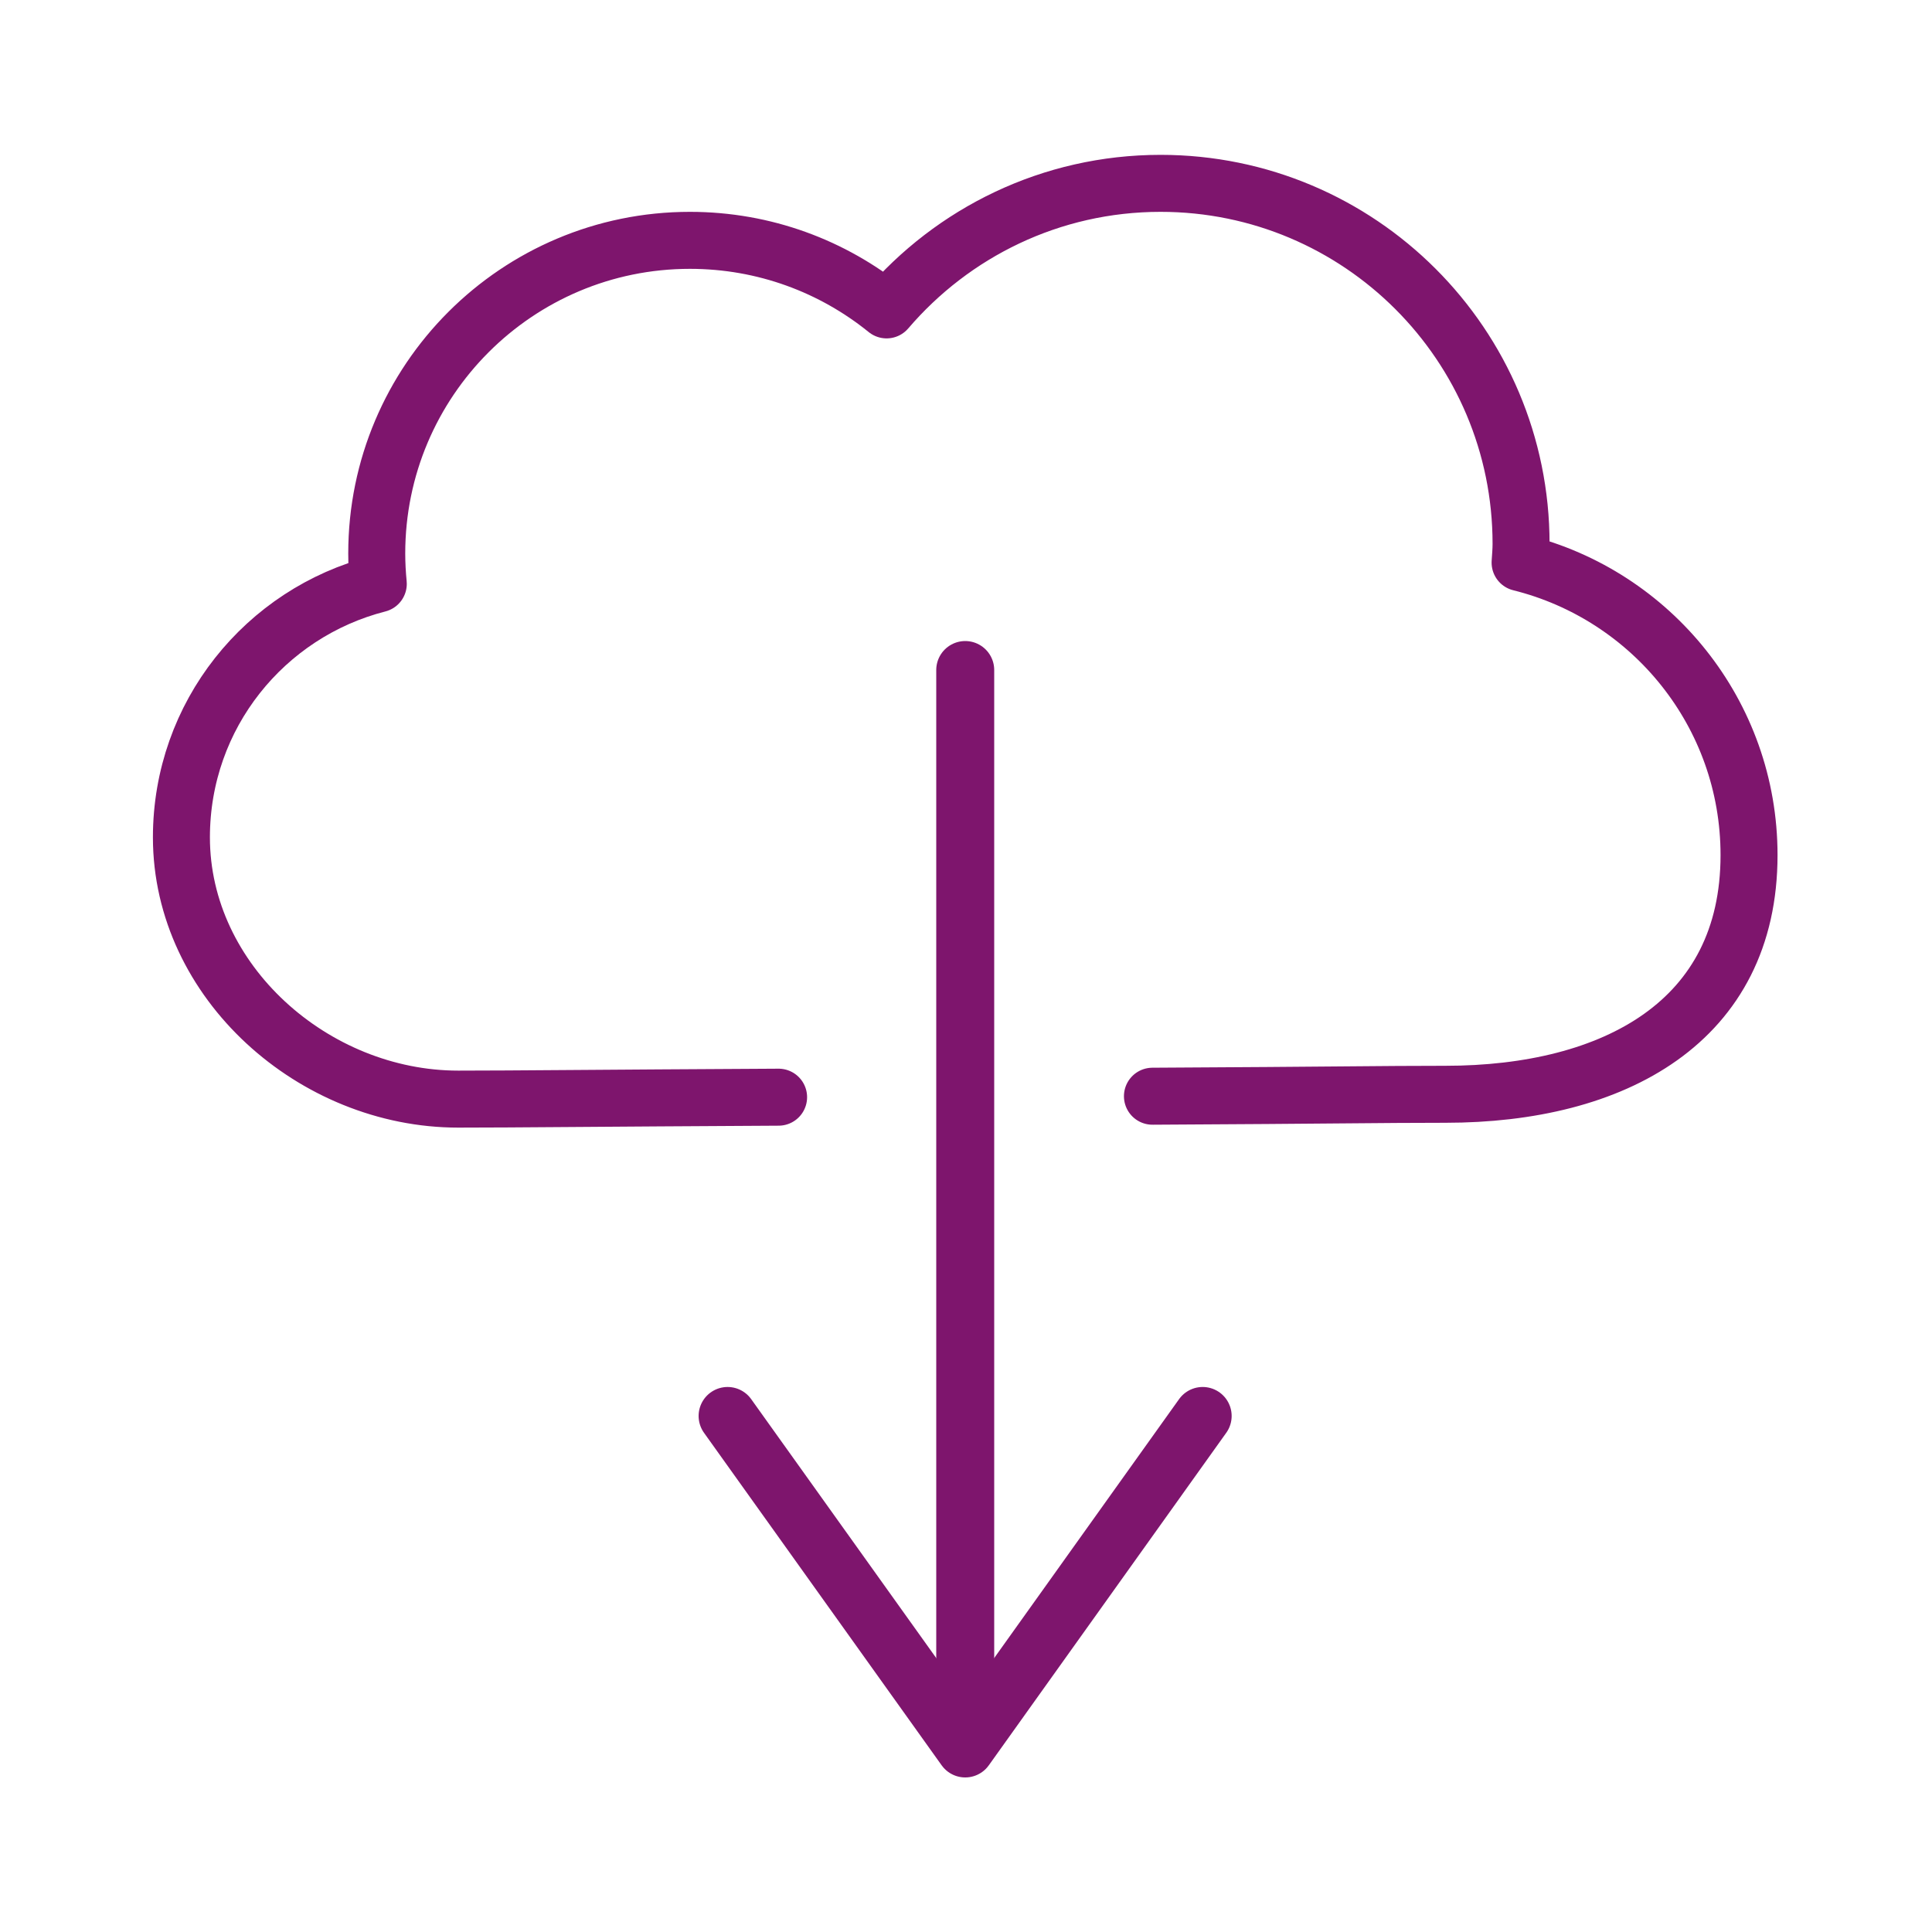 <?xml version="1.0" encoding="UTF-8"?>
<svg id="Ebene_1" data-name="Ebene 1" xmlns="http://www.w3.org/2000/svg" xmlns:xlink="http://www.w3.org/1999/xlink" viewBox="0 0 100 100">
  <defs>
    <style>
      .cls-1 {
        stroke-width: 3px;
      }

      .cls-1, .cls-2, .cls-3 {
        fill: none;
      }

      .cls-1, .cls-3 {
        stroke: #7e156d;
        stroke-linecap: round;
        stroke-linejoin: round;
      }

      .cls-4 {
        clip-path: url(#clippath-1);
      }

      .cls-5 {
        clip-path: url(#clippath);
      }

      .cls-3 {
        stroke-width: 2.95px;
      }
    </style>
    <clipPath id="clippath">
      <rect class="cls-2" width="100" height="100"/>
    </clipPath>
    <clipPath id="clippath-1">
      <rect class="cls-2" width="100" height="100"/>
    </clipPath>
  </defs>
  <g class="cls-5">
    <g class="cls-4">
      <path class="cls-3" d="m59.65,56.74c9.53-.05,11.76-.1,15.16-.1,8.74,0,15.72-3.76,15.72-12.38,0-7.32-5.05-13.45-11.85-15.14.02-.32.05-.64.05-.97,0-10.31-8.36-18.66-18.66-18.66-5.68,0-10.76,2.55-14.18,6.55-2.78-2.25-6.32-3.6-10.18-3.6-8.95,0-16.21,7.26-16.21,16.21,0,.53.03,1.06.08,1.57-5.86,1.5-10.19,6.79-10.19,13.12,0,7.48,6.85,13.55,14.33,13.55,2.93,0,7.08-.05,16.58-.1"/>
    </g>
    <line class="cls-1" x1="49.96" y1="34.68" x2="49.96" y2="87.99"/>
    <polyline class="cls-1" points="62.25 73.29 49.96 90.5 37.66 73.29"/>
  </g>
</svg>